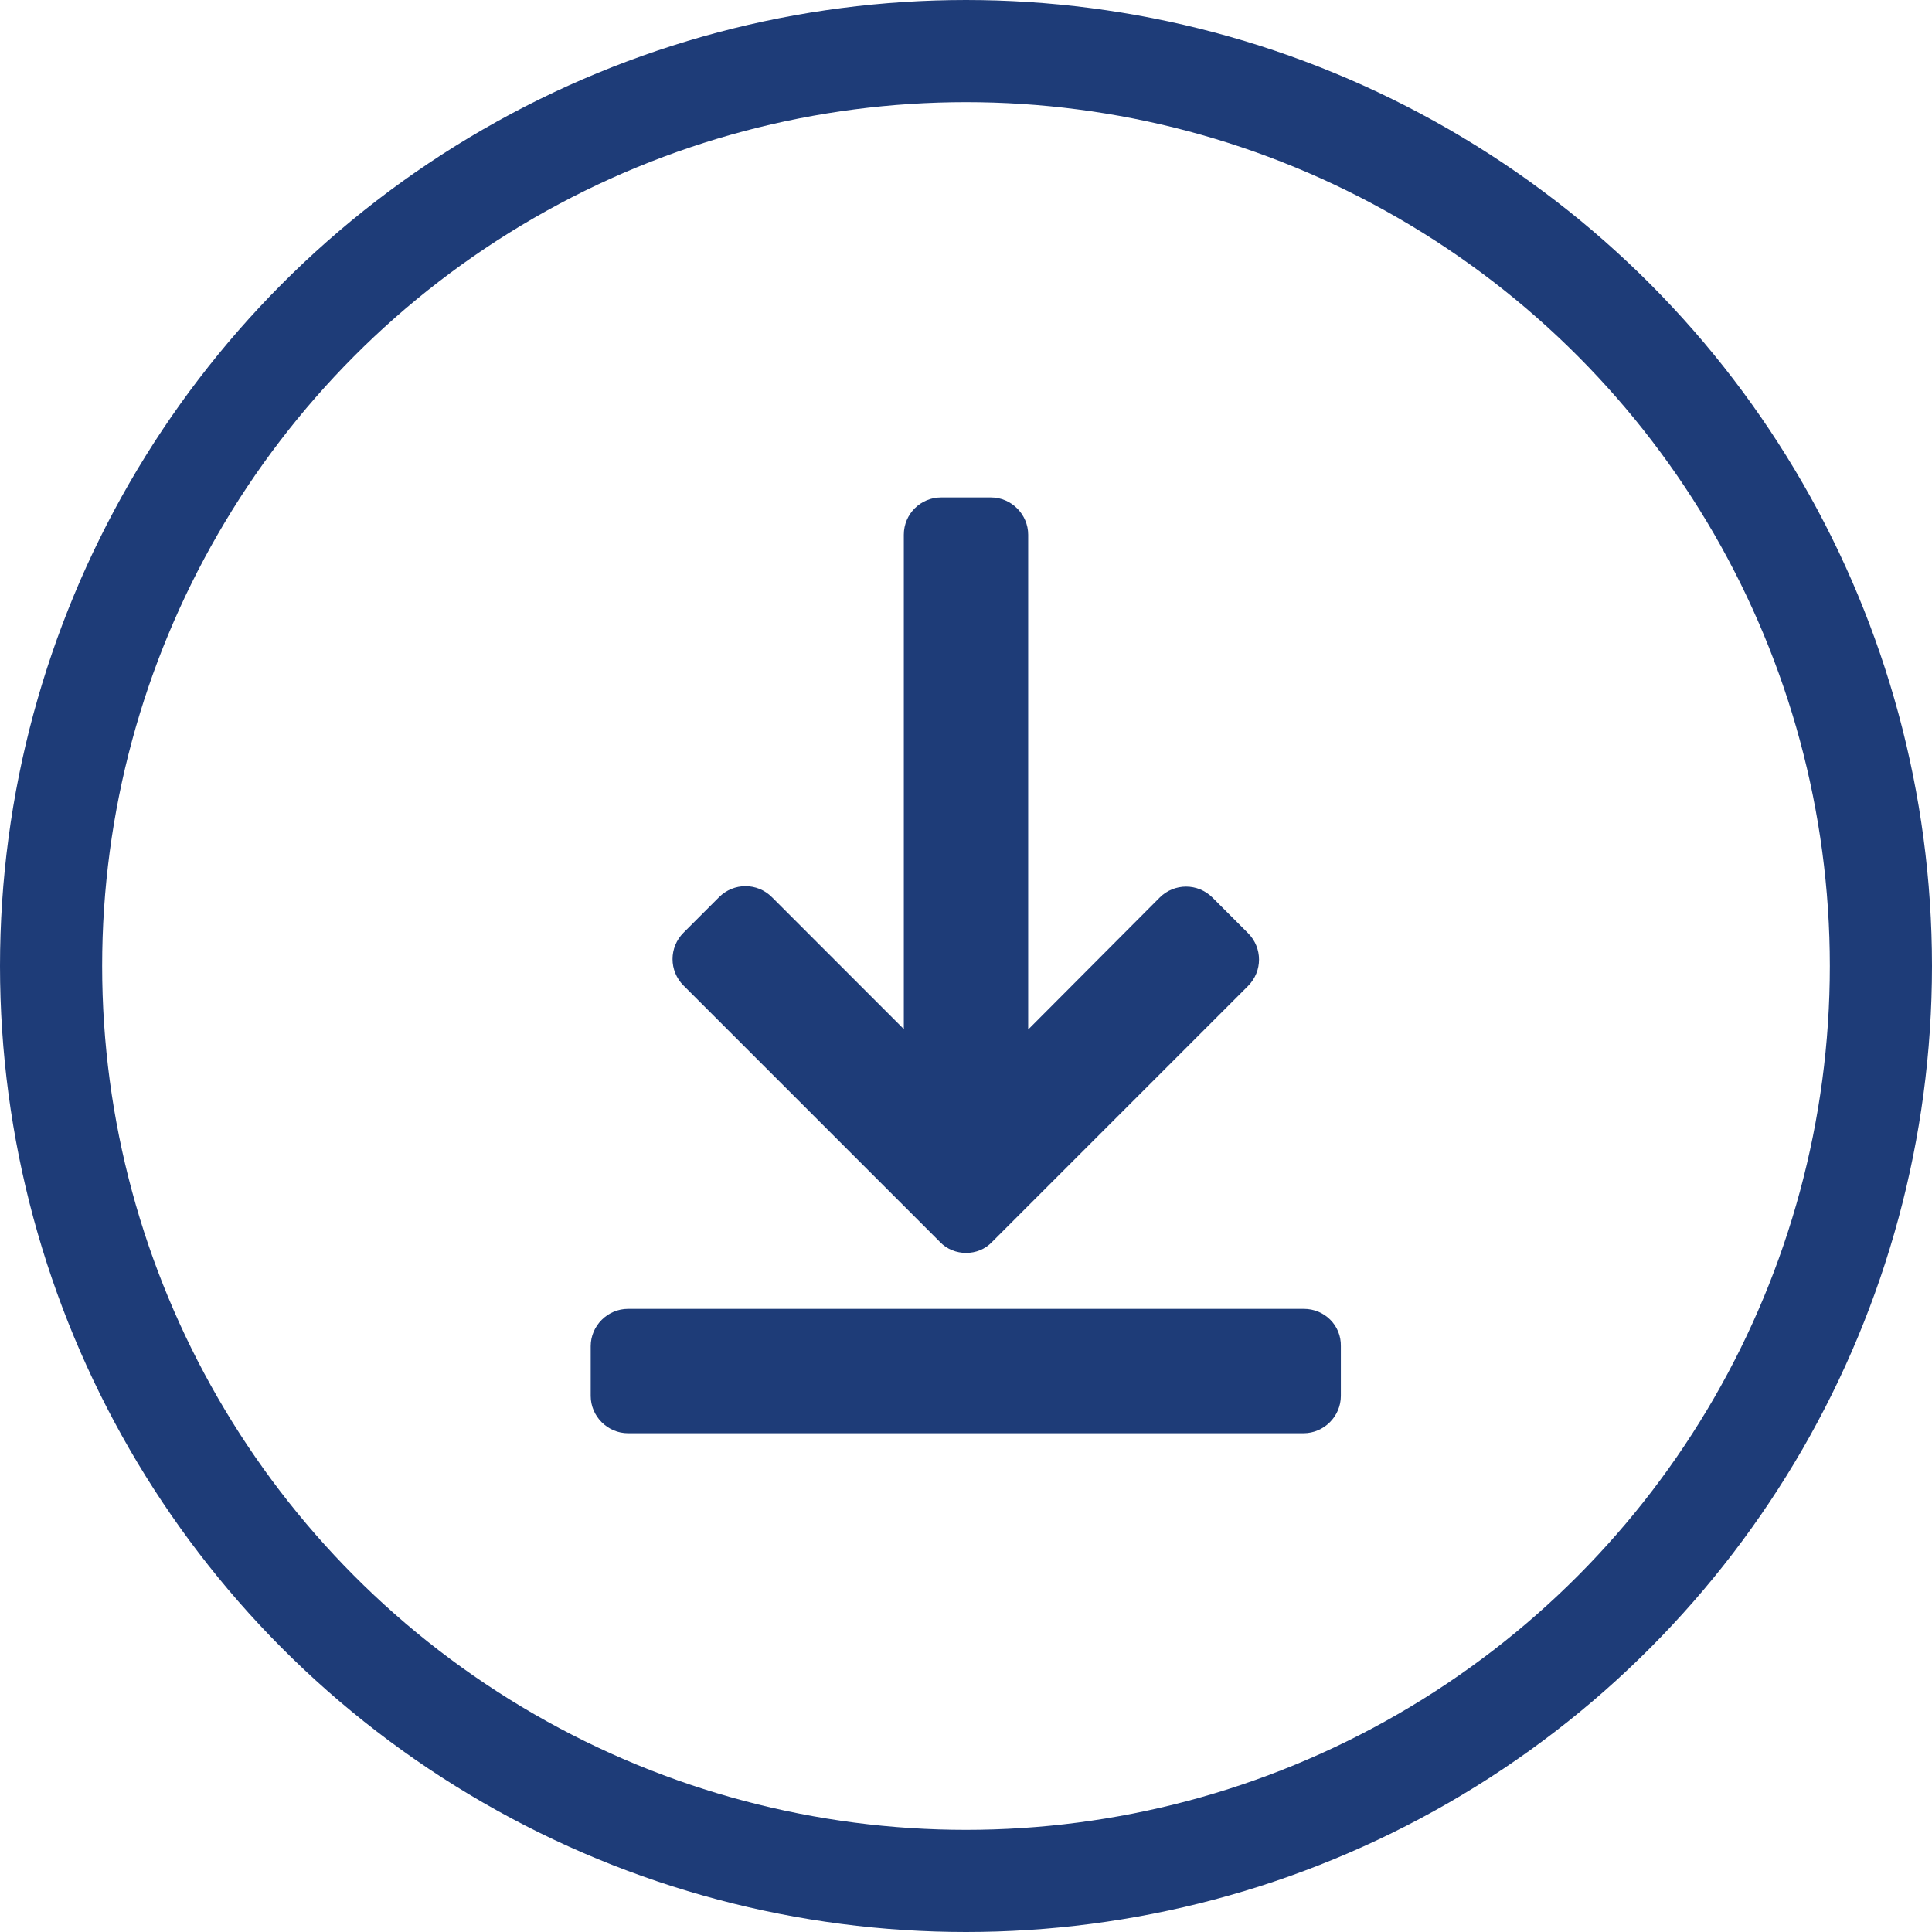 <?xml version="1.0" encoding="UTF-8" standalone="no"?>
<!-- Generator: Adobe Illustrator 19.0.0, SVG Export Plug-In . SVG Version: 6.00 Build 0)  -->

<svg
   xmlns:dc="http://purl.org/dc/elements/1.1/"
   xmlns:cc="http://creativecommons.org/ns#"
   xmlns:rdf="http://www.w3.org/1999/02/22-rdf-syntax-ns#"
   xmlns:svg="http://www.w3.org/2000/svg"
   xmlns="http://www.w3.org/2000/svg"
   xmlns:xlink="http://www.w3.org/1999/xlink"
   xmlns:sodipodi="http://sodipodi.sourceforge.net/DTD/sodipodi-0.dtd"
   xmlns:inkscape="http://www.inkscape.org/namespaces/inkscape"
   version="1.1"
   id="Calque_1"
   x="0px"
   y="0px"
   viewBox="0 0 435 435"
   style="enable-background:new 0 0 435 435;"
   xml:space="preserve"
   inkscape:version="0.48.4 r9939"
   width="100%"
   height="100%"
   sodipodi:docname="Picto_download.svg"><defs
     id="defs23" /><sodipodi:namedview
     pagecolor="#ffffff"
     bordercolor="#666666"
     borderopacity="1"
     objecttolerance="10"
     gridtolerance="10"
     guidetolerance="10"
     inkscape:pageopacity="0"
     inkscape:pageshadow="2"
     inkscape:window-width="1920"
     inkscape:window-height="1016"
     id="namedview21"
     showgrid="false"
     inkscape:zoom="0.54252874"
     inkscape:cx="239.61864"
     inkscape:cy="195.38136"
     inkscape:window-x="0"
     inkscape:window-y="32"
     inkscape:window-maximized="1"
     inkscape:current-layer="Calque_1" /><style
     type="text/css"
     id="style3">
	.st0{clip-path:url(#SVGID_2_);}
	.st1{fill:none;stroke:#060707;stroke-width:23;stroke-miterlimit:10;}
</style><g
     id="g7"
     style="fill:#1e3c78;fill-opacity:1"><defs
       id="defs9"><rect
         height="211"
         width="169"
         y="112"
         x="133"
         id="SVGID_1_" /></defs><clipPath
       id="SVGID_2_"><use
         height="435"
         width="435"
         y="0"
         x="0"
         id="use13"
         style="overflow:visible"
         xlink:href="#SVGID_1_" /></clipPath><path
       inkscape:connector-curvature="0"
       clip-path="url(#SVGID_2_)"
       id="path15"
       d="M 293.6,294.7 H 141.4 c -4.6,0 -8.4,3.8 -8.4,8.4 v 11.2 c 0,4.6 3.8,8.4 8.4,8.4 h 152.1 c 4.6,0 8.4,-3.8 8.4,-8.4 v -11.2 c 0.1,-4.7 -3.7,-8.4 -8.3,-8.4 l 0,0 z m 0,0"
       class="st0"
       style="fill:#1e3c78;fill-opacity:1" /></g><path
     inkscape:connector-curvature="0"
     id="path17"
     d="m 211.6,279.6 c 1.6,1.7 3.8,2.5 5.9,2.5 2.2,0 4.3,-0.8 5.9,-2.5 L 281,222 c 3.3,-3.3 3.3,-8.6 0,-11.9 l -8,-8 c -3.3,-3.3 -8.6,-3.3 -11.9,0 l -29.6,29.7 V 120.4 c 0,-4.6 -3.8,-8.4 -8.4,-8.4 h -11.2 c -4.6,0 -8.4,3.7 -8.4,8.4 V 231.7 L 173.8,202 c -3.3,-3.3 -8.6,-3.3 -11.9,0 l -8,8 c -3.3,3.3 -3.3,8.6 0,11.9 l 57.7,57.7 z m 0,0"
     style="fill:#1e3c78;fill-opacity:1" /><circle
     class="st1"
     cx="217.5"
     cy="217.5"
     r="206"
     id="circle19"
     style="stroke:#1e3c78;stroke-opacity:1" /></svg>
